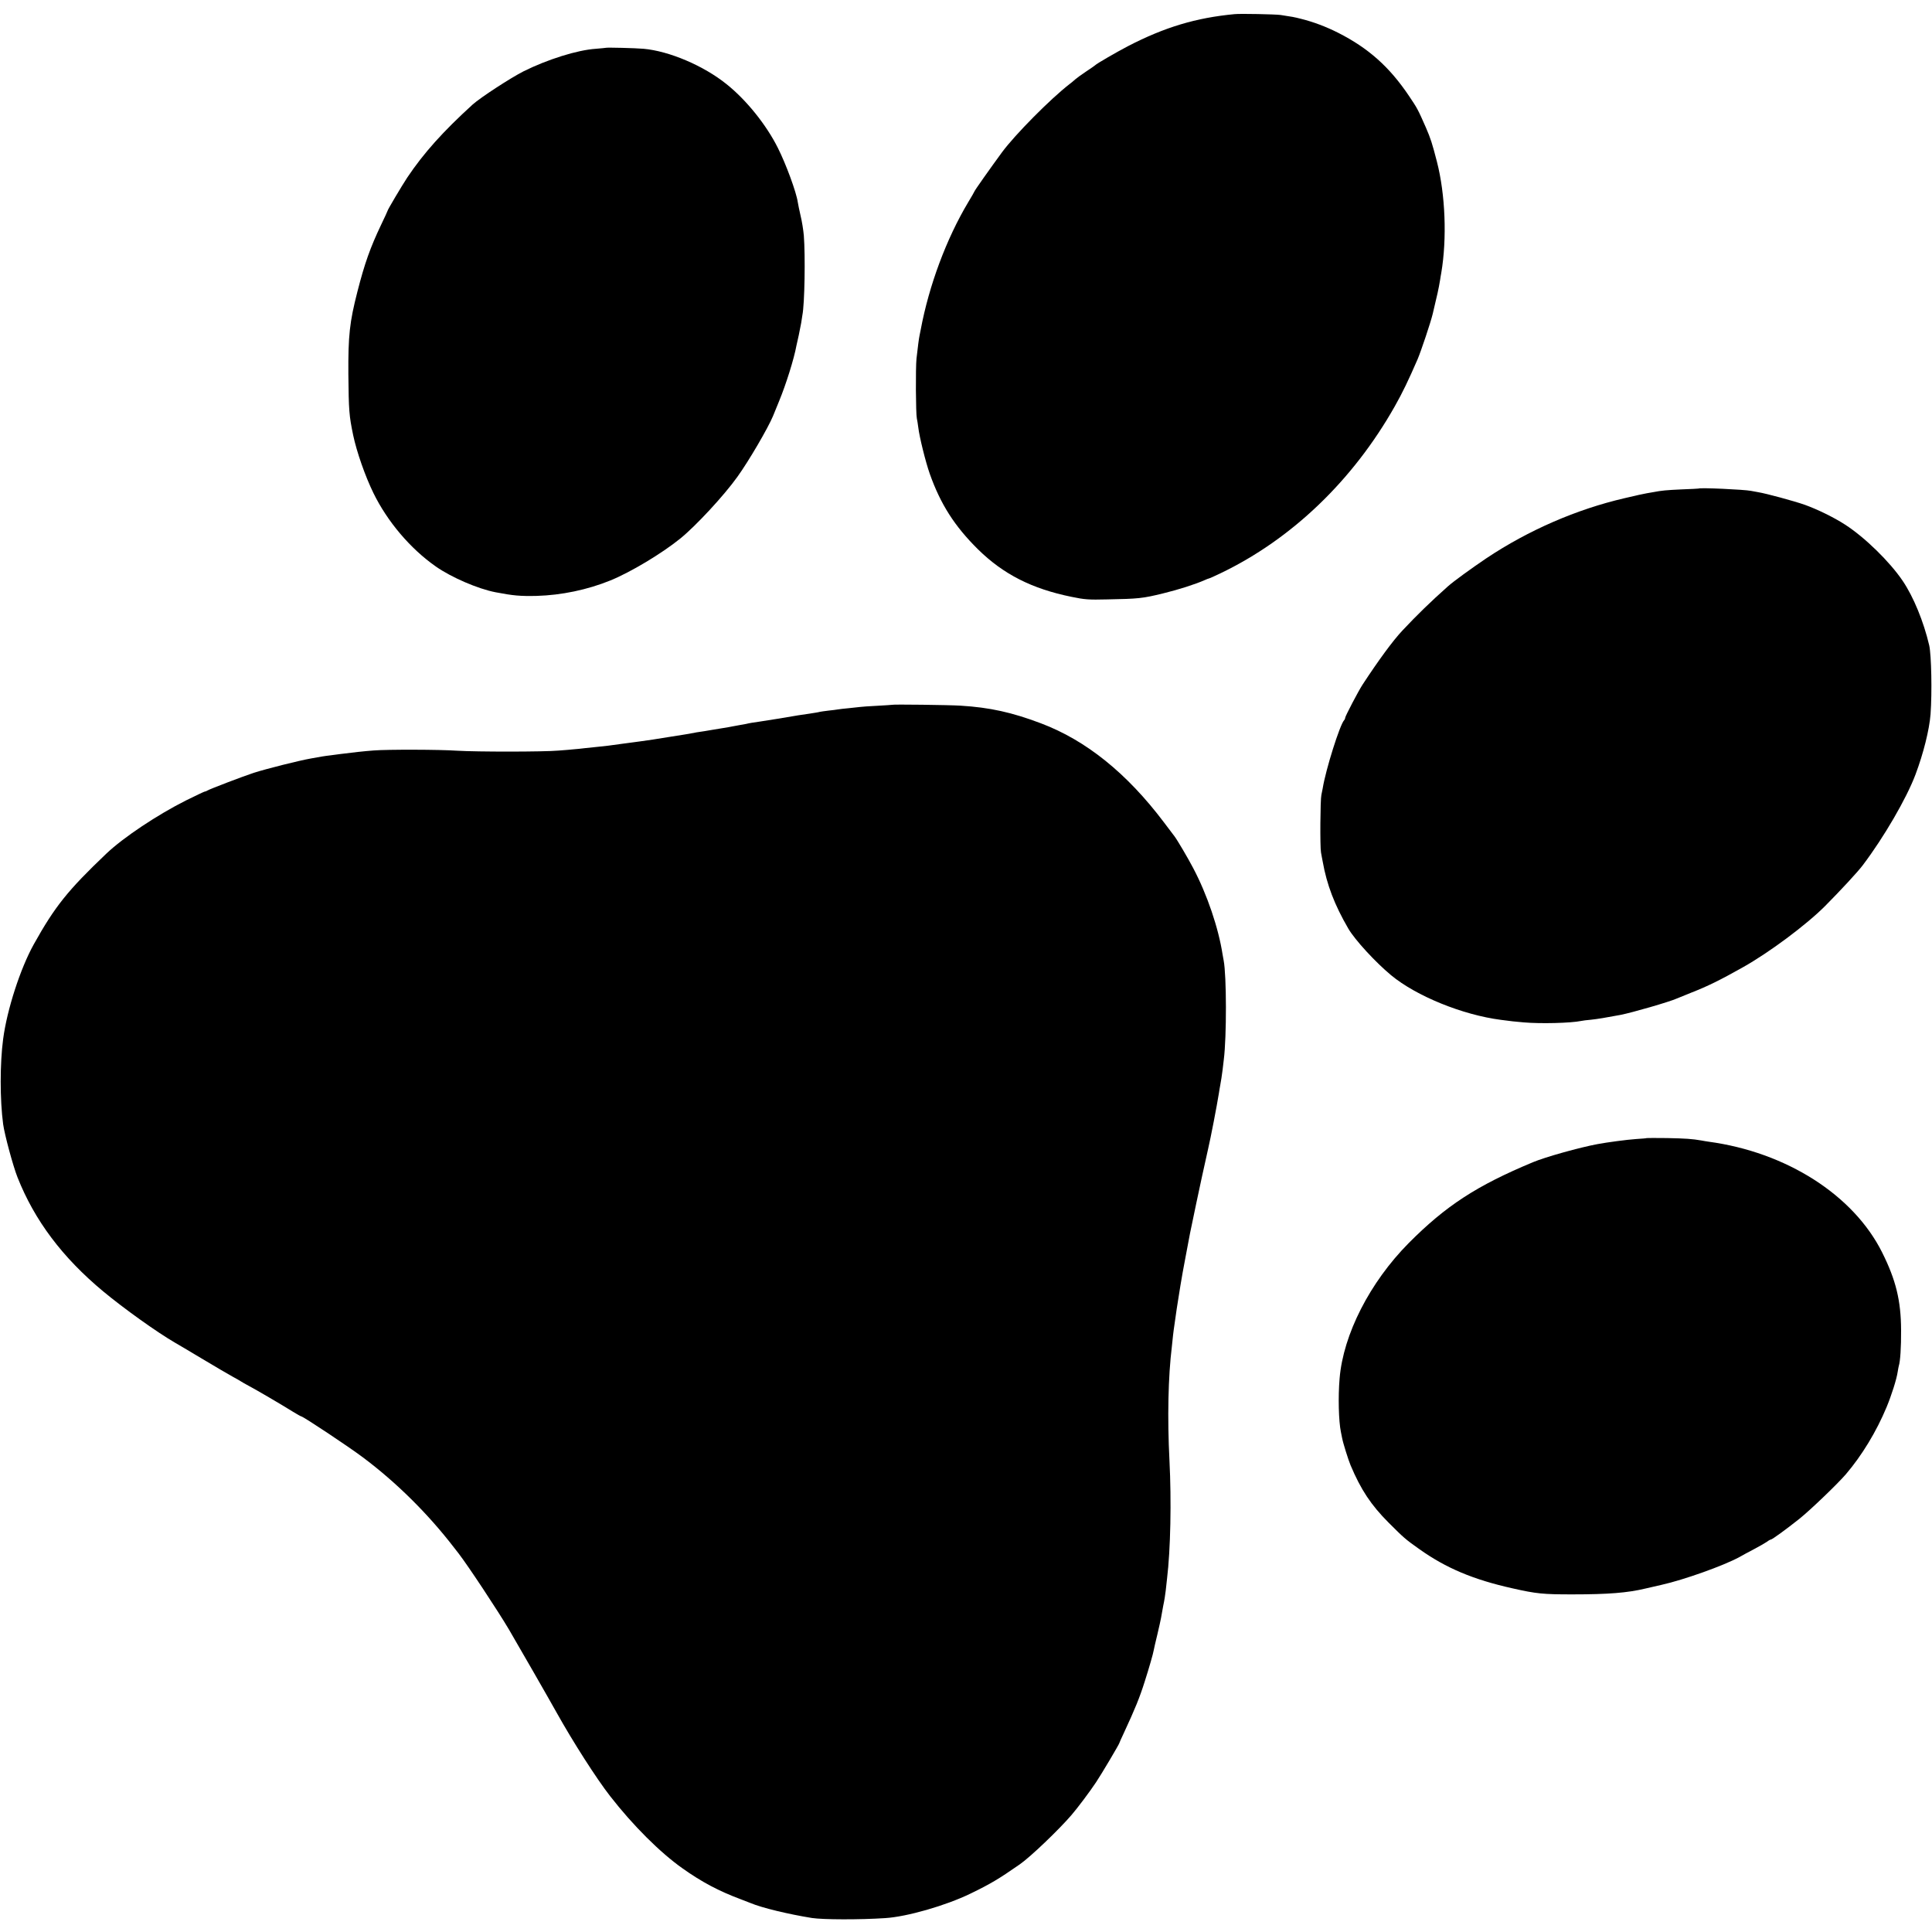 <?xml version="1.0" standalone="no"?>
<!DOCTYPE svg PUBLIC "-//W3C//DTD SVG 20010904//EN"
 "http://www.w3.org/TR/2001/REC-SVG-20010904/DTD/svg10.dtd">
<svg version="1.0" xmlns="http://www.w3.org/2000/svg"
 width="1600pt" height="1600pt" viewBox="0 0 1600 1600"
 preserveAspectRatio="xMidYMid meet">
<g transform="translate(0,1600) scale(0.1,-0.1)"
fill="#000000" stroke="none">
<path d="M10225 15883 c-320 -30 -580 -108 -885 -266 -92 -48 -260 -145 -270
-157 -3 -3 -37 -27 -75 -52 -39 -26 -79 -55 -90 -65 -11 -10 -32 -28 -47 -39
-158 -122 -452 -419 -559 -564 -97 -132 -229 -319 -229 -325 0 -2 -24 -44 -53
-92 -179 -300 -323 -685 -392 -1053 -3 -14 -7 -36 -10 -50 -6 -29 -13 -85 -25
-190 -8 -76 -6 -457 3 -496 3 -12 8 -45 12 -75 9 -77 60 -284 95 -383 89 -251
205 -433 398 -624 210 -207 447 -328 777 -395 106 -22 140 -25 295 -21 259 5
292 8 463 50 124 30 268 76 344 110 17 8 34 14 37 14 3 0 45 19 93 42 589 282
1097 769 1444 1383 64 113 113 215 189 390 28 66 107 301 125 375 37 154 50
212 61 280 3 19 7 46 10 60 48 284 34 649 -36 921 -39 151 -52 192 -91 282
-67 152 -70 158 -140 262 -162 241 -336 396 -586 523 -101 51 -204 90 -308
116 -58 15 -77 18 -170 32 -44 6 -331 12 -380 7z"/>
<path d="M5017 15604 c-1 -1 -38 -4 -82 -8 -154 -10 -401 -88 -600 -187 -108
-55 -355 -216 -420 -274 -245 -223 -406 -402 -542 -605 -45 -68 -163 -267
-163 -275 0 -2 -24 -55 -54 -117 -89 -187 -136 -318 -196 -553 -65 -253 -77
-366 -75 -685 3 -301 6 -341 40 -505 29 -137 99 -338 167 -477 115 -236 306
-462 518 -610 127 -89 348 -185 495 -213 146 -28 203 -33 340 -30 204 6 418
50 610 128 167 68 426 223 580 348 128 104 360 354 471 509 95 132 254 404
296 505 9 22 32 78 51 125 56 136 123 348 143 459 3 12 11 51 19 85 7 33 16
79 20 101 3 23 8 52 10 65 19 94 25 493 12 659 -4 46 -16 121 -27 165 -10 45
-21 95 -23 111 -12 84 -98 317 -165 450 -96 192 -261 397 -425 528 -190 153
-475 274 -687 293 -66 6 -309 12 -313 8z"/>
<path d="M14067 11954 c-1 -1 -65 -4 -142 -7 -128 -6 -162 -9 -235 -23 -14 -3
-37 -7 -52 -9 -15 -2 -98 -20 -185 -41 -397 -92 -795 -265 -1143 -497 -126
-85 -272 -191 -318 -232 -146 -130 -255 -236 -378 -367 -79 -84 -197 -245
-330 -448 -34 -52 -144 -262 -144 -275 0 -6 -4 -15 -9 -20 -35 -38 -152 -408
-177 -564 -3 -18 -8 -43 -11 -55 -9 -36 -12 -429 -3 -476 4 -25 11 -58 14 -75
34 -192 98 -359 212 -555 54 -93 224 -278 354 -386 209 -173 592 -329 910
-370 90 -12 109 -14 190 -21 137 -12 387 -6 475 12 11 3 47 7 80 10 49 5 129
18 245 40 97 19 405 108 465 135 11 5 67 27 123 50 131 51 239 104 427 210
217 122 522 349 679 506 126 127 272 284 313 339 174 230 362 553 436 750 66
175 115 372 125 500 13 179 7 490 -11 570 -46 197 -130 402 -220 535 -107 158
-313 360 -478 466 -91 59 -228 126 -334 164 -89 31 -317 93 -385 104 -19 3
-46 8 -60 11 -56 11 -422 28 -433 19z"/>
<path d="M7387 10163 c-1 -1 -56 -4 -122 -8 -66 -3 -131 -8 -145 -10 -14 -2
-55 -6 -92 -10 -37 -3 -76 -8 -88 -10 -12 -2 -48 -7 -79 -10 -31 -4 -63 -8
-71 -10 -8 -3 -46 -9 -85 -15 -38 -5 -81 -12 -95 -14 -61 -11 -288 -48 -319
-52 -46 -6 -93 -14 -111 -19 -8 -2 -31 -6 -50 -9 -19 -3 -46 -8 -60 -11 -14
-3 -52 -10 -85 -15 -33 -6 -71 -12 -85 -14 -14 -3 -43 -7 -65 -11 -40 -5 -92
-14 -130 -22 -11 -2 -36 -6 -55 -9 -19 -3 -73 -12 -120 -19 -47 -8 -103 -17
-125 -20 -22 -3 -69 -10 -105 -15 -36 -5 -103 -14 -150 -20 -47 -6 -96 -13
-110 -15 -14 -2 -51 -6 -82 -9 -32 -3 -84 -9 -115 -12 -32 -4 -71 -8 -88 -9
-16 -2 -75 -7 -130 -11 -123 -11 -677 -11 -840 -1 -144 10 -578 11 -690 2 -71
-5 -190 -18 -280 -30 -16 -2 -50 -7 -75 -10 -25 -3 -57 -7 -73 -10 -15 -3 -55
-10 -90 -16 -98 -17 -368 -85 -475 -119 -91 -30 -364 -134 -387 -148 -5 -4
-15 -7 -21 -8 -6 -1 -74 -34 -152 -72 -239 -120 -520 -307 -662 -442 -318
-303 -425 -436 -600 -750 -111 -199 -222 -541 -254 -785 -27 -203 -27 -503 0
-705 12 -87 82 -347 119 -440 141 -357 372 -664 710 -945 171 -142 445 -338
595 -425 15 -8 114 -67 221 -131 107 -64 221 -131 254 -149 33 -18 65 -36 70
-40 6 -4 35 -21 65 -37 59 -31 266 -152 367 -215 34 -21 65 -38 68 -38 15 0
393 -251 510 -339 278 -208 540 -468 754 -746 17 -22 34 -44 39 -50 78 -101
326 -476 417 -630 82 -140 337 -584 393 -685 135 -242 331 -549 445 -695 189
-243 414 -467 598 -597 160 -114 302 -189 484 -257 33 -13 69 -27 80 -31 95
-40 312 -92 509 -124 92 -14 396 -15 606 -1 181 11 503 104 705 202 167 81
233 120 410 243 88 61 322 285 428 408 50 58 153 195 204 272 43 64 193 317
193 325 0 2 17 41 39 87 91 196 129 289 171 422 35 109 71 234 75 261 2 11 15
70 30 130 14 61 28 121 30 135 2 14 10 59 18 100 9 41 18 98 21 127 3 29 8 74
11 100 29 240 37 643 20 978 -18 352 -11 693 20 945 3 25 7 68 10 95 3 28 8
61 10 75 2 14 7 45 10 70 4 25 8 56 10 70 2 14 9 57 15 95 6 39 13 84 16 100
5 35 31 178 39 218 18 94 37 193 40 212 2 11 13 65 25 120 12 55 23 111 26
125 10 50 85 397 99 455 21 89 72 353 90 465 3 19 7 46 10 60 7 39 14 81 20
130 3 25 7 63 10 85 24 189 23 695 -1 820 -3 17 -7 39 -9 50 -34 220 -128 497
-243 715 -45 86 -133 235 -156 265 -9 11 -48 63 -87 115 -307 407 -645 679
-1019 820 -241 91 -422 131 -665 146 -95 6 -564 12 -568 7z"/>
<path d="M13638 6575 c-2 -2 -42 -5 -89 -8 -74 -5 -239 -27 -319 -42 -150 -28
-433 -107 -535 -150 -466 -194 -722 -361 -1029 -670 -321 -324 -542 -756 -572
-1121 -13 -150 -8 -355 11 -444 3 -14 7 -36 10 -50 7 -39 51 -180 70 -225 85
-202 170 -330 315 -475 125 -125 138 -137 254 -219 222 -158 449 -253 772
-325 199 -45 254 -50 494 -50 300 0 458 13 605 48 11 3 72 16 135 31 184 41
515 159 645 230 22 13 76 42 120 65 44 23 92 51 107 61 14 11 29 19 33 19 11
0 125 83 237 172 91 73 313 286 384 368 134 157 254 355 338 557 41 99 83 231
92 293 3 19 7 41 9 48 12 36 20 154 19 297 -1 244 -43 415 -157 643 -237 475
-793 830 -1437 917 -19 3 -46 7 -60 10 -74 13 -130 17 -282 20 -92 1 -169 1
-170 0z"/>
</g>
</svg>
